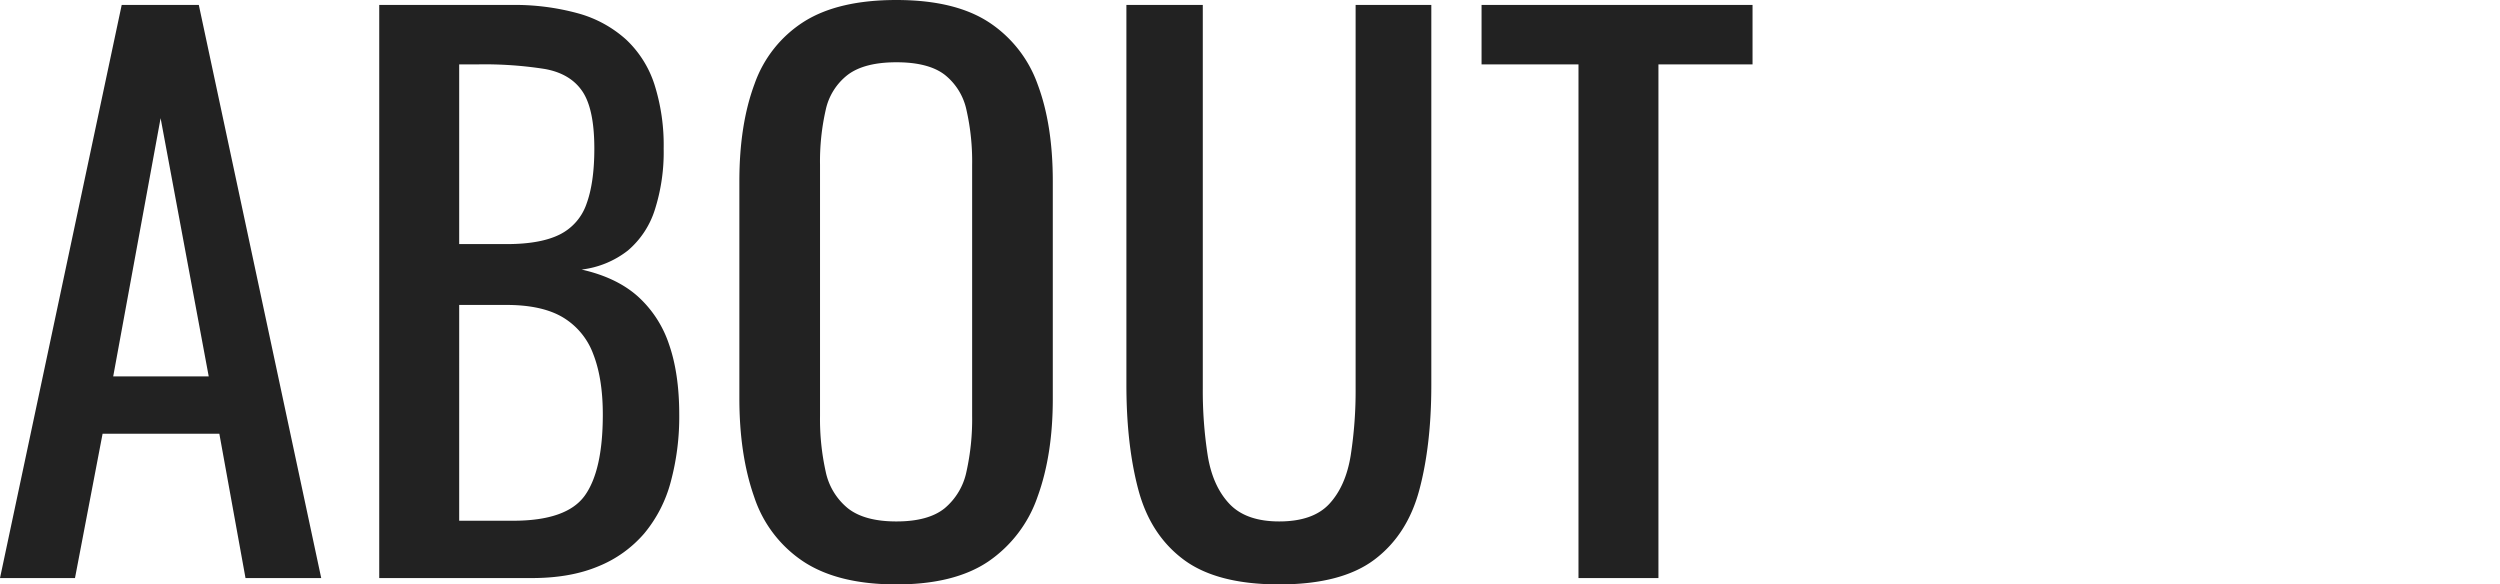 <svg xmlns="http://www.w3.org/2000/svg" width="770" height="180" viewBox="0 0 770 180">
  <g id="title_primary" transform="translate(0 -97)">
    <path id="Path_83" data-name="Path 83" d="M-49.46,145.359-11.978-31.155H11.775l37.7,176.513H26.157L18.095,100.9H-17.862l-8.5,44.455Zm34.867-62.107H14.826L.007,3.712Zm81.937,62.107V-31.155h40.533a73.651,73.651,0,0,1,20.811,2.615A36.531,36.531,0,0,1,143.4-20.477a32.726,32.726,0,0,1,8.717,13.838,61.755,61.755,0,0,1,2.833,19.722,58.33,58.33,0,0,1-2.724,18.85,27.175,27.175,0,0,1-8.281,12.53,28.648,28.648,0,0,1-14.274,5.884q10.678,2.4,17.216,8.172a34.526,34.526,0,0,1,9.7,14.818q3.16,9.044,3.16,21.683a76.894,76.894,0,0,1-2.615,20.7,41.333,41.333,0,0,1-8.172,15.908,36.893,36.893,0,0,1-14.165,10.133q-8.608,3.6-20.375,3.6Zm24.625-17.651H108.53q16.562,0,22.119-7.736t5.557-24.952q0-11.114-2.942-18.632a22.038,22.038,0,0,0-9.37-11.332q-6.429-3.814-17.324-3.814h-14.6Zm0-85.206h14.6q10.46,0,16.344-2.942a16.49,16.49,0,0,0,8.281-9.479q2.4-6.538,2.4-17,0-12.2-3.7-17.651t-11.55-6.864a119.537,119.537,0,0,0-20.484-1.416H91.969ZM226.642,147.32q-17.869,0-28.547-6.973a38.175,38.175,0,0,1-15.254-19.939q-4.576-12.966-4.576-30.4v-66.9q0-17.433,4.685-29.964A37.334,37.334,0,0,1,198.2-26.033q10.569-6.647,28.438-6.646t28.329,6.755A38.113,38.113,0,0,1,270.116-6.748Q274.8,5.674,274.8,23.107V90.226q0,17.215-4.685,30.073a39.735,39.735,0,0,1-15.145,19.939Q244.511,147.32,226.642,147.32Zm0-19.395q9.806,0,14.818-4.031a19.944,19.944,0,0,0,6.755-11.332,74.261,74.261,0,0,0,1.743-17.107V18.095a71.427,71.427,0,0,0-1.743-16.889,18.793,18.793,0,0,0-6.755-10.9Q236.448-13.5,226.642-13.5T211.714-9.69a18.576,18.576,0,0,0-6.864,10.9,71.428,71.428,0,0,0-1.743,16.889V95.456a74.262,74.262,0,0,0,1.743,17.107,19.7,19.7,0,0,0,6.864,11.332Q216.835,127.925,226.642,127.925ZM344.535,147.32q-19.177,0-29.419-7.627T301.17,118.228q-3.7-13.838-3.7-32.361V-31.155H321V86.957a129.324,129.324,0,0,0,1.525,20.7q1.525,9.37,6.647,14.818t15.363,5.448q10.46,0,15.472-5.448t6.538-14.818a129.32,129.32,0,0,0,1.525-20.7V-31.155h23.317V85.867q0,18.523-3.7,32.361t-13.838,21.465Q363.712,147.32,344.535,147.32Zm92.179-1.961V-12.849H406.86V-31.155h83.462v18.305H461.339V145.359Z" transform="translate(49.46 129.68)" fill="#222"/>
    <rect id="Rectangle_256" data-name="Rectangle 256" width="770" height="180" transform="translate(0 97)" fill="none"/>
  </g>
</svg>
